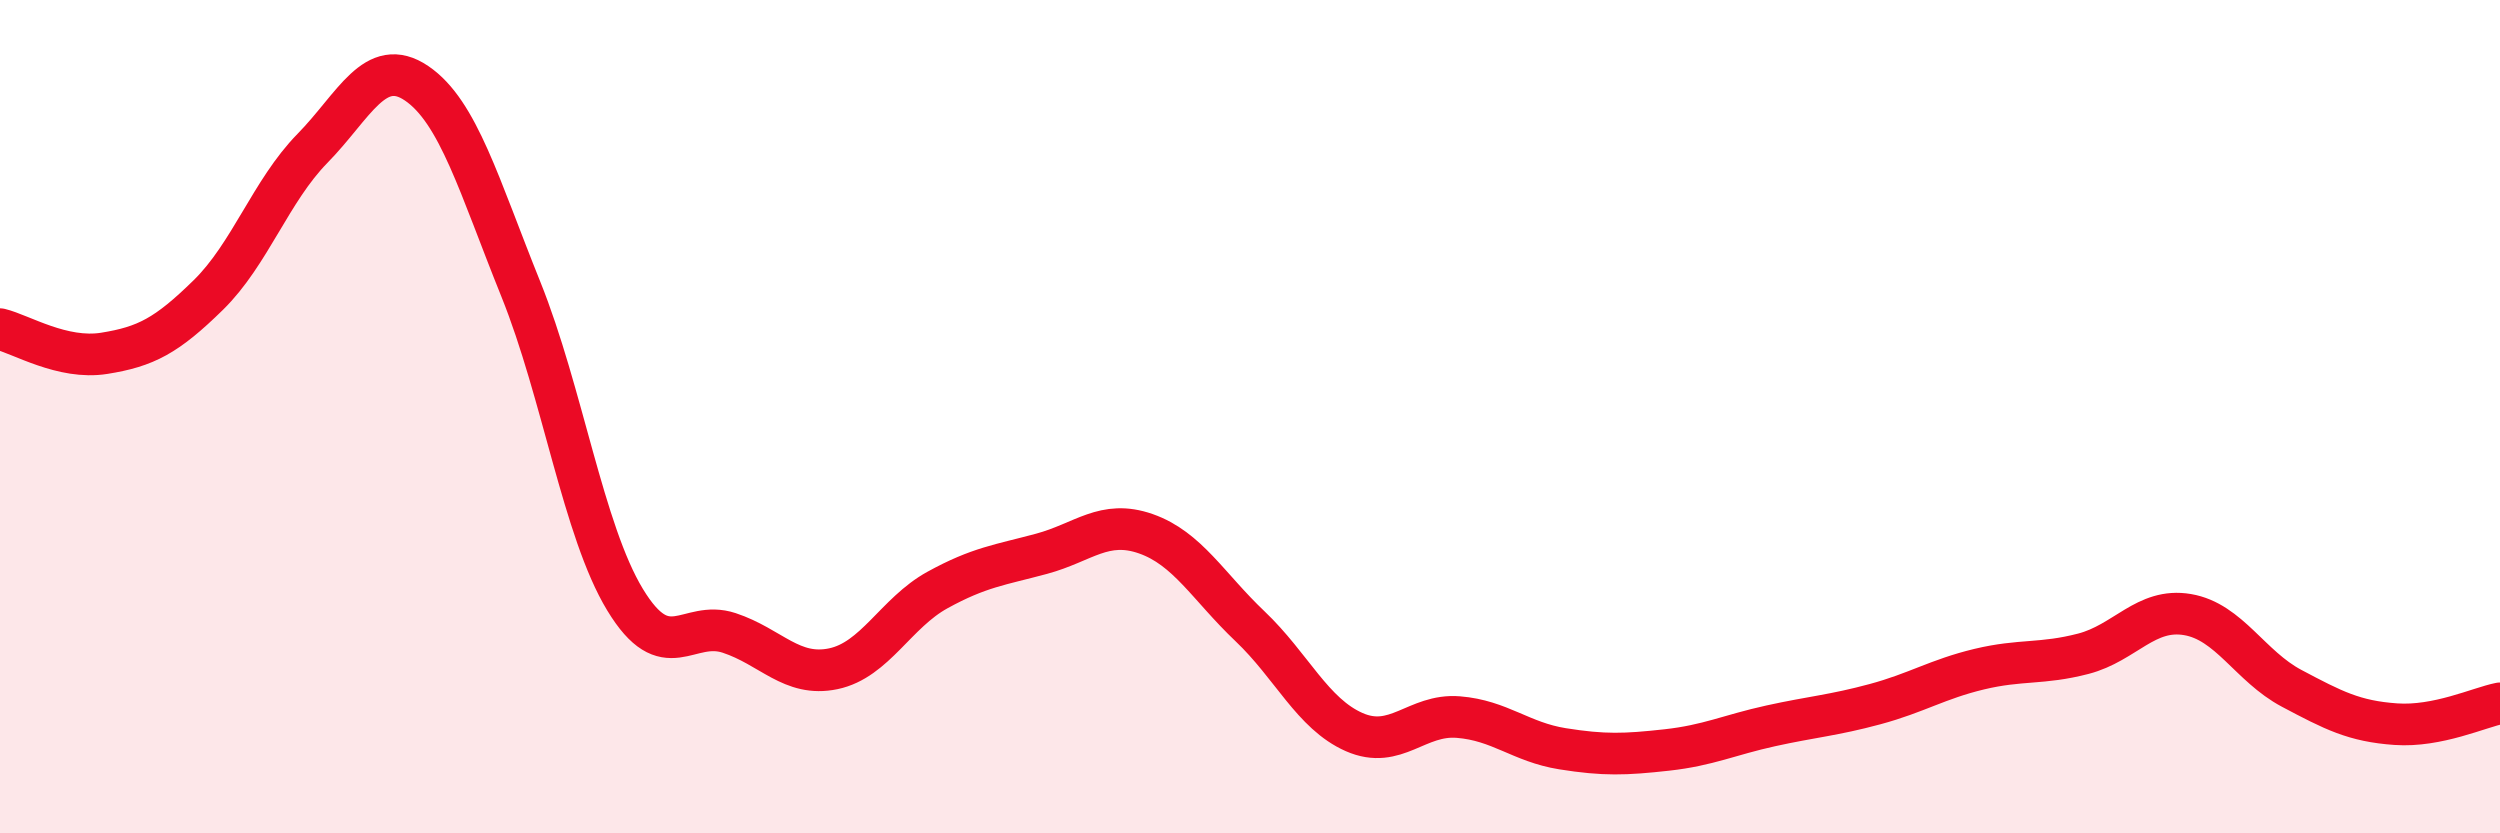 
    <svg width="60" height="20" viewBox="0 0 60 20" xmlns="http://www.w3.org/2000/svg">
      <path
        d="M 0,7.9 C 0.5,8.02 1.5,8.64 2.5,8.48 C 3.5,8.32 4,8.06 5,7.08 C 6,6.1 6.5,4.58 7.5,3.56 C 8.5,2.54 9,1.32 10,2 C 11,2.68 11.5,4.46 12.5,6.94 C 13.5,9.42 14,12.74 15,14.39 C 16,16.04 16.5,14.86 17.5,15.19 C 18.5,15.52 19,16.26 20,16.05 C 21,15.84 21.5,14.71 22.5,14.16 C 23.5,13.61 24,13.56 25,13.29 C 26,13.02 26.5,12.46 27.5,12.81 C 28.5,13.16 29,14.08 30,15.03 C 31,15.98 31.5,17.13 32.5,17.57 C 33.5,18.01 34,17.13 35,17.21 C 36,17.29 36.5,17.81 37.5,17.97 C 38.5,18.13 39,18.11 40,18 C 41,17.89 41.5,17.64 42.5,17.42 C 43.5,17.2 44,17.17 45,16.9 C 46,16.63 46.5,16.3 47.5,16.06 C 48.5,15.82 49,15.95 50,15.69 C 51,15.43 51.5,14.58 52.5,14.75 C 53.5,14.92 54,15.99 55,16.52 C 56,17.05 56.5,17.31 57.5,17.38 C 58.5,17.45 59.5,16.98 60,16.88L60 20L0 20Z"
        fill="#EB0A25"
        opacity="0.1"
        stroke-linecap="round"
        stroke-linejoin="round"
      />
      <path
        d="M 0,7.9 C 0.5,8.02 1.5,8.64 2.5,8.48 C 3.5,8.32 4,8.06 5,7.08 C 6,6.1 6.5,4.58 7.5,3.56 C 8.5,2.54 9,1.32 10,2 C 11,2.68 11.5,4.46 12.5,6.94 C 13.5,9.42 14,12.74 15,14.39 C 16,16.04 16.5,14.86 17.5,15.19 C 18.5,15.52 19,16.26 20,16.05 C 21,15.84 21.5,14.71 22.5,14.16 C 23.5,13.61 24,13.56 25,13.29 C 26,13.02 26.5,12.46 27.5,12.81 C 28.5,13.16 29,14.08 30,15.03 C 31,15.98 31.5,17.13 32.5,17.57 C 33.5,18.01 34,17.13 35,17.21 C 36,17.29 36.5,17.81 37.5,17.97 C 38.5,18.13 39,18.11 40,18 C 41,17.89 41.5,17.64 42.5,17.42 C 43.5,17.2 44,17.17 45,16.9 C 46,16.63 46.5,16.3 47.5,16.06 C 48.5,15.82 49,15.95 50,15.69 C 51,15.43 51.5,14.58 52.5,14.75 C 53.5,14.92 54,15.99 55,16.52 C 56,17.05 56.5,17.31 57.5,17.38 C 58.5,17.45 59.5,16.98 60,16.88"
        stroke="#EB0A25"
        stroke-width="1"
        fill="none"
        stroke-linecap="round"
        stroke-linejoin="round"
      />
    </svg>
  